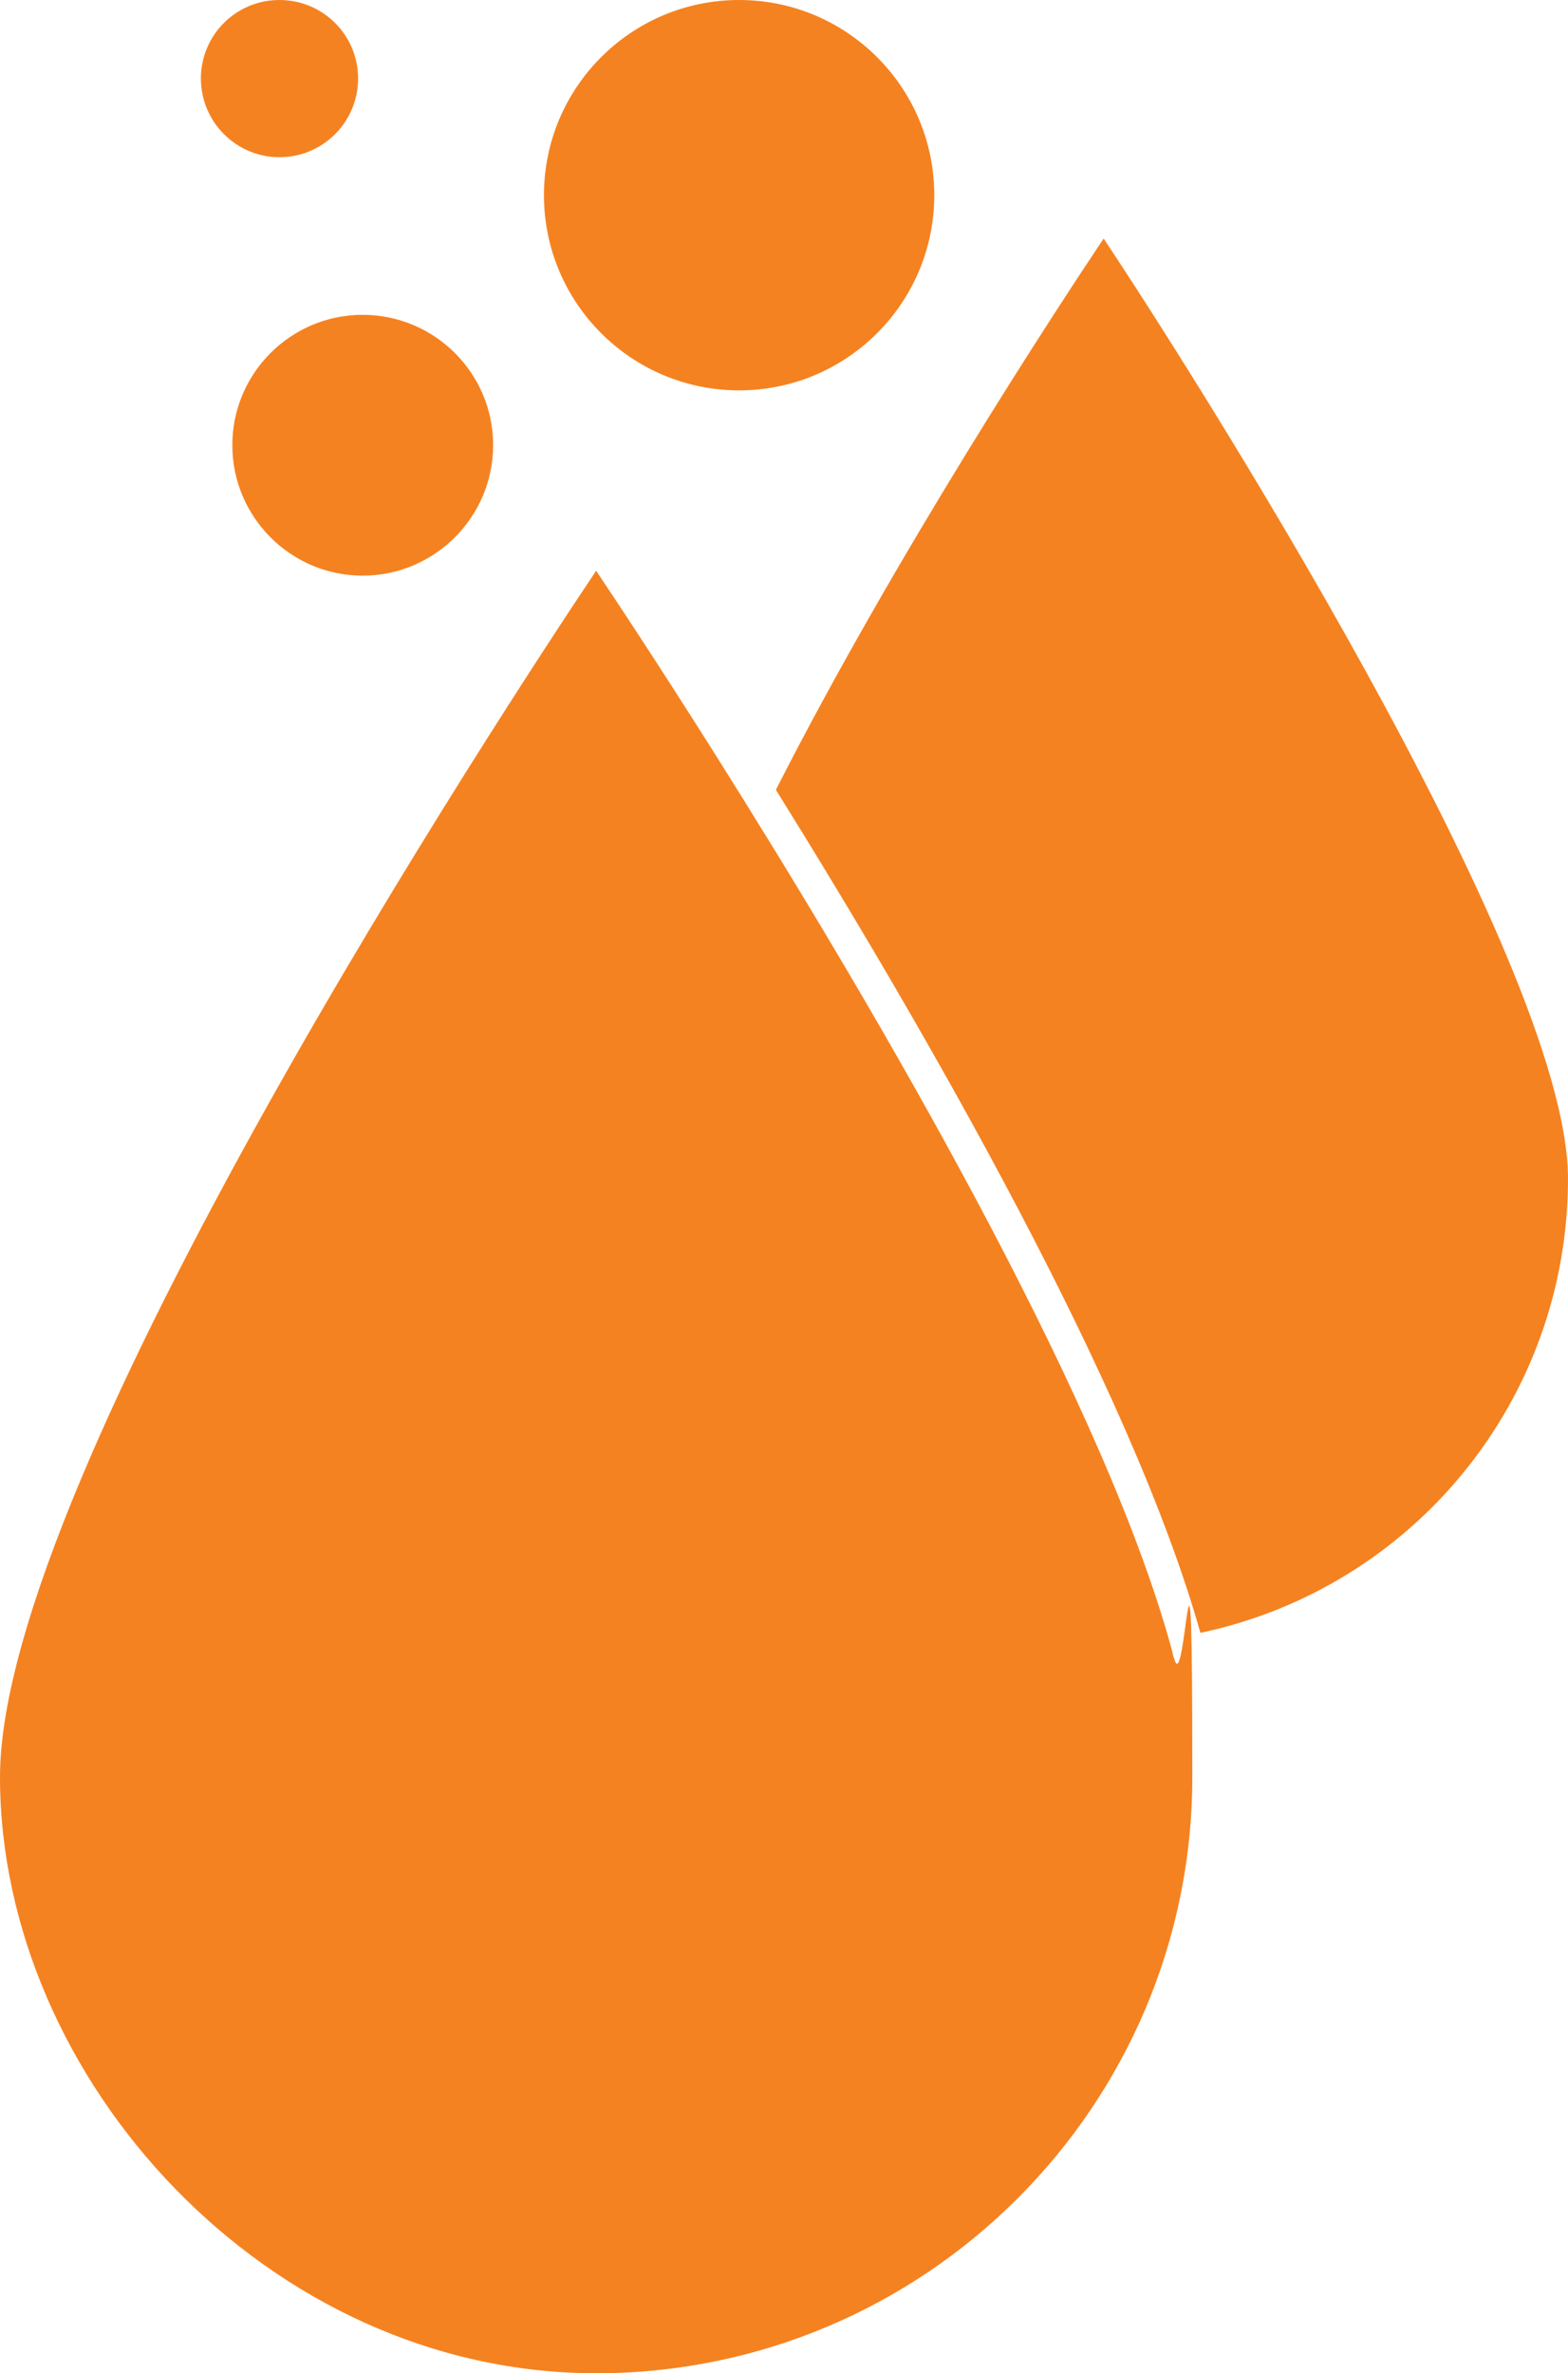 <svg viewBox="0 0 793 1200.1" version="1.1" xmlns="http://www.w3.org/2000/svg">
  <defs>
    <style>
      .cls-1 {
        fill: #f58220;
      }
    </style>
  </defs>
  
  <g>
    <g id="Layer_1">
      <g data-sanitized-data-name="Layer_1" data-name="Layer_1" id="Layer_1-2">
        <g>
          <path d="M593.1,836.6v-.6q0-.1,0,0c-32.7-122.2-140.2-308.2-216.8-431.2,0-.2-.2-.3-.3-.5-34.2-55-62.2-97.3-74.5-115.7C256.4,356,0,746,0,898.6s135.2,301.5,301.5,301.5,301.5-135.2,301.5-301.5-3.3-37.5-9.2-60c-.3-.6-.5-1.2-.6-1.9h-.1Z" class="cls-1"></path>
          <path d="M558.1,120.7c-23.8,35.6-105.6,160.4-165.7,278.7,75.6,121.4,179.6,301.8,214.7,426.3,108.2-22.9,185.9-118.3,185.9-229.7s-195.8-416.8-234.8-475.3h0Z" class="cls-1"></path>
          <path d="M472.5,98.7c0,54.5-44.2,98.7-98.7,98.7s-98.7-44.2-98.7-98.7S319.3,0,373.8,0s98.7,44.2,98.7,98.7" class="cls-1"></path>
          <path d="M117.5,225.1c0,36.4,29.6,66,65.9,66s66-29.6,66-66-29.6-65.9-66-65.9-65.9,29.6-65.9,65.9Z" class="cls-1"></path>
          <path d="M141.3,79.5c22,0,39.8-17.8,39.8-39.8S163.3,0,141.3,0s-39.7,17.8-39.7,39.7,17.8,39.8,39.7,39.8Z" class="cls-1"></path>
        </g>
      </g>
    </g>
  </g>
</svg>